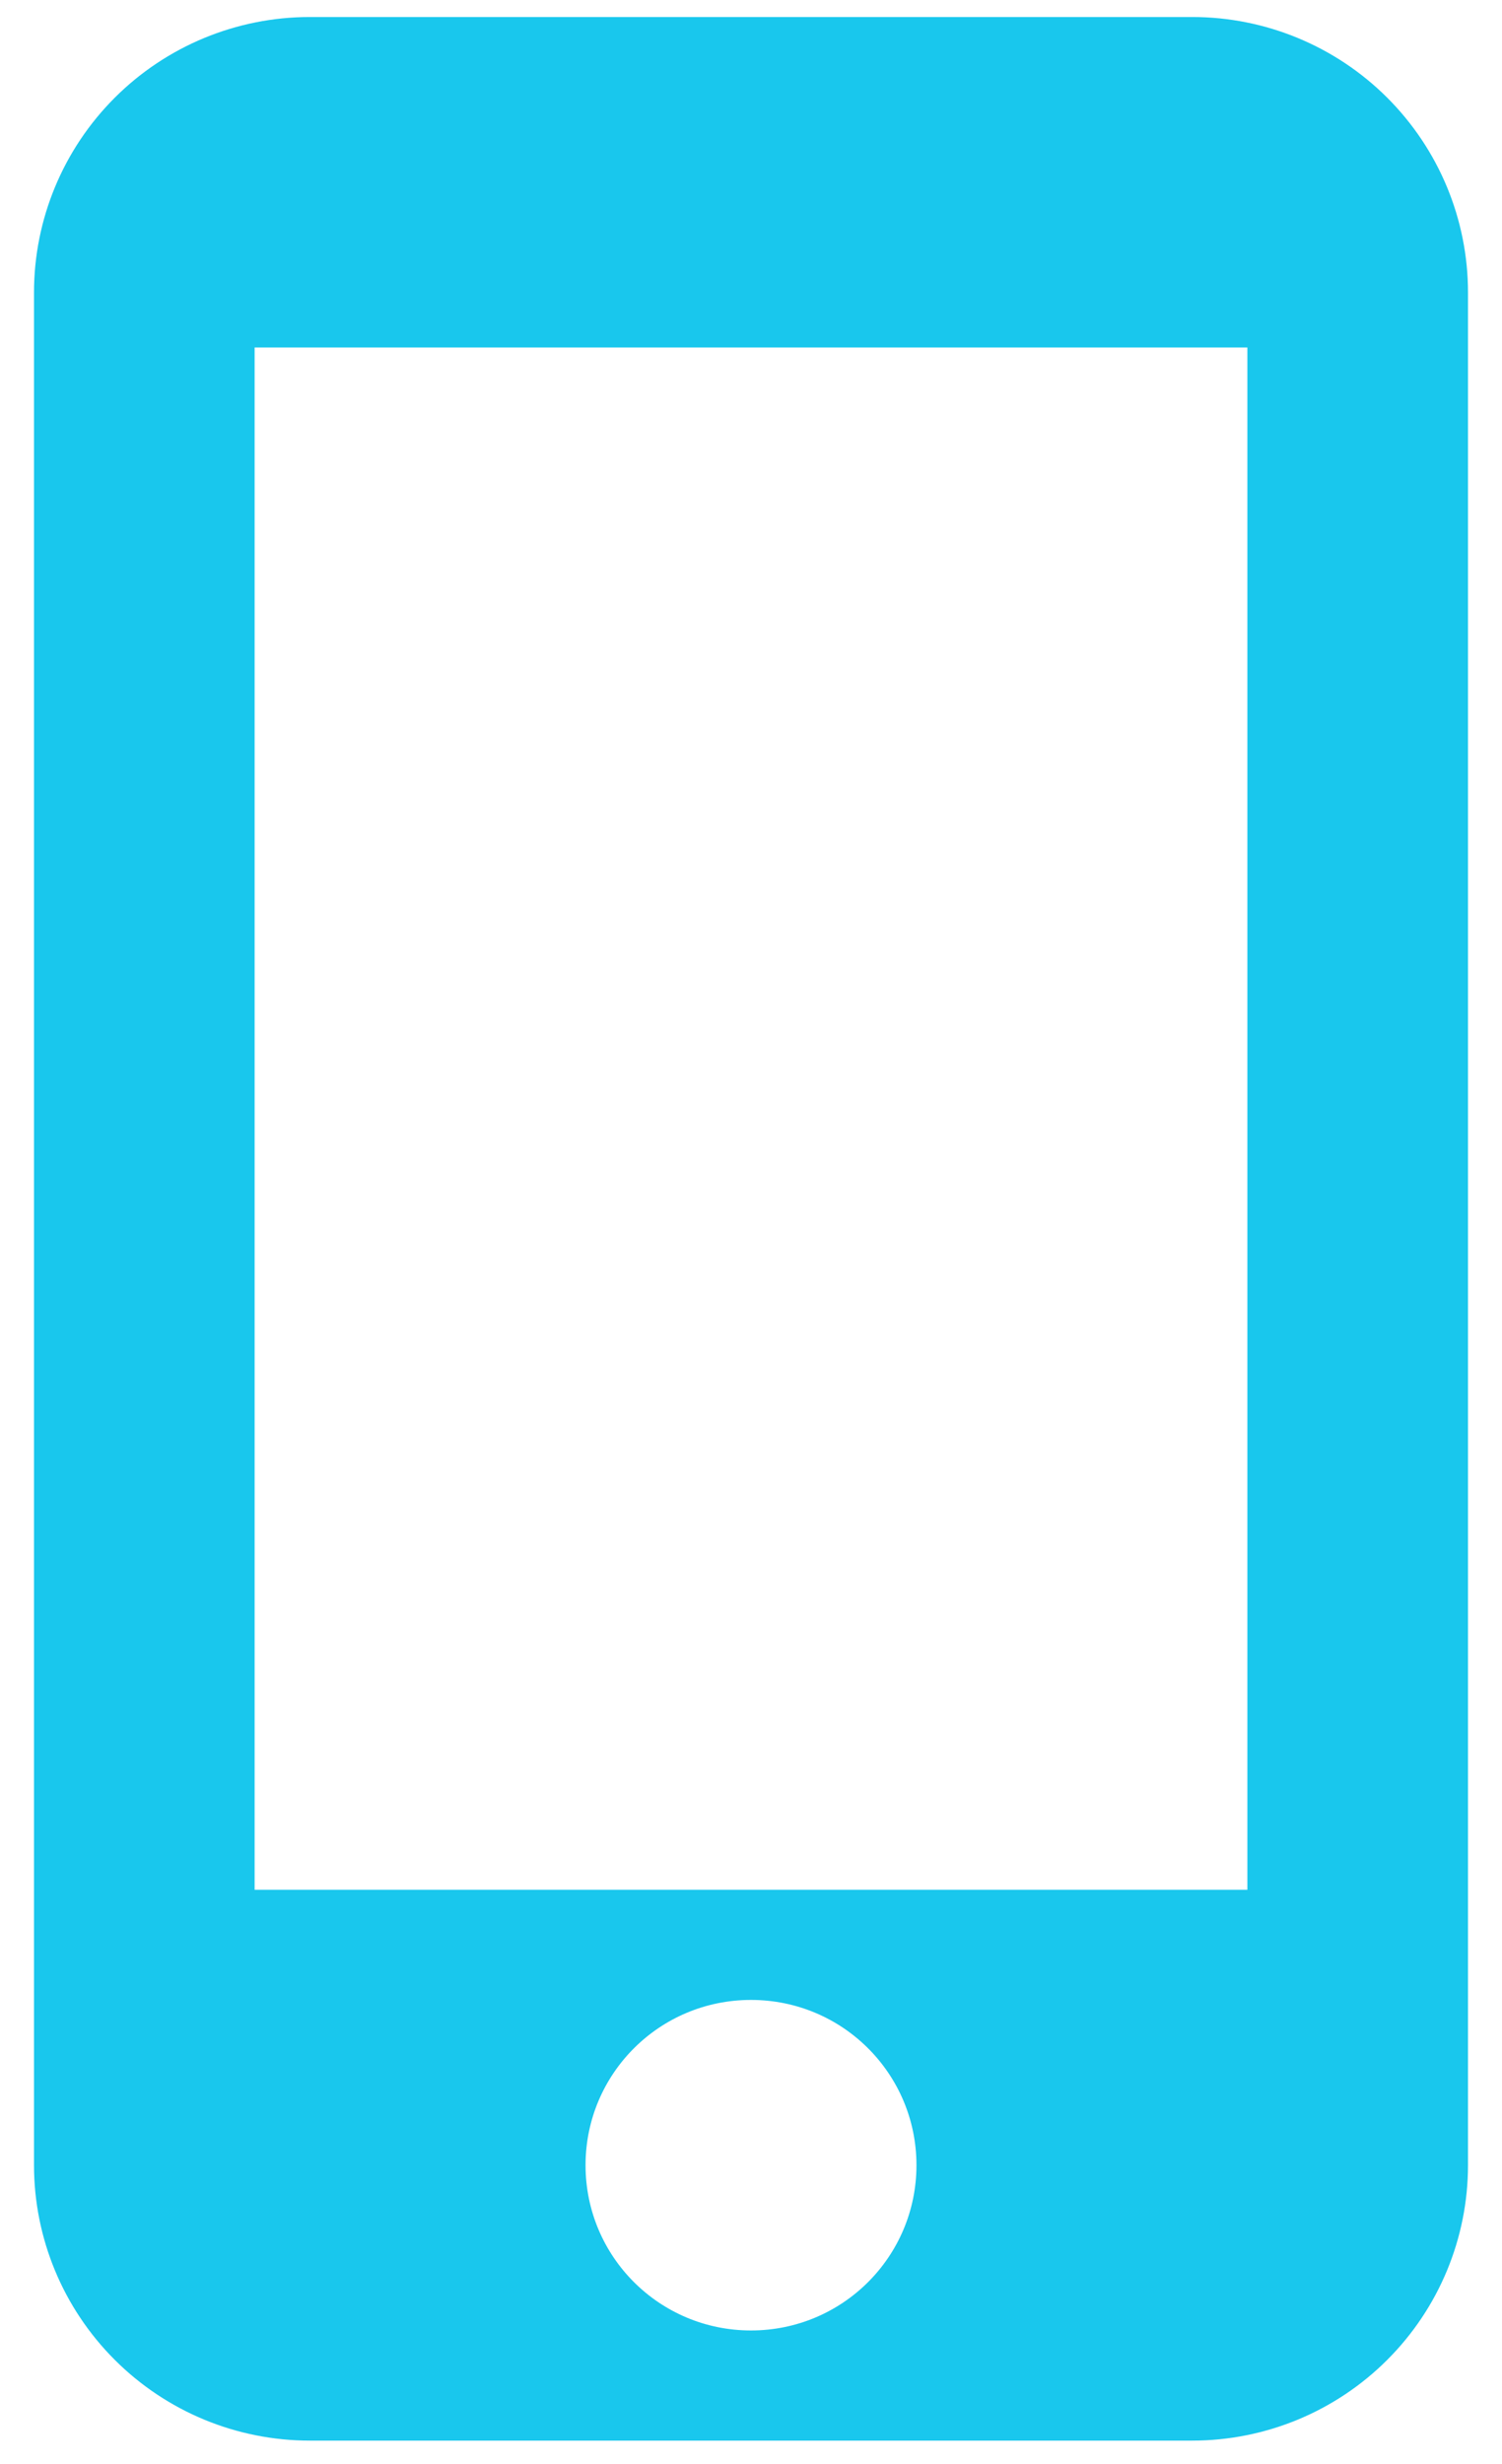 <svg width="25" height="41" viewBox="0 0 25 41" fill="none" xmlns="http://www.w3.org/2000/svg">
<path d="M19.844 0.283H5.156C3.939 0.283 2.771 0.766 1.911 1.625C1.05 2.485 0.566 3.65 0.566 4.866V36.028C0.566 37.243 1.05 38.409 1.911 39.268C2.771 40.128 3.939 40.611 5.156 40.611H19.844C21.061 40.611 22.229 40.128 23.089 39.268C23.95 38.409 24.434 37.243 24.434 36.028V4.866C24.434 3.65 23.95 2.485 23.089 1.625C22.229 0.766 21.061 0.283 19.844 0.283ZM12.5 38.778C10.976 38.778 9.746 37.549 9.746 36.028C9.746 34.507 10.976 33.278 12.5 33.278C14.024 33.278 15.254 34.507 15.254 36.028C15.254 37.549 14.024 38.778 12.5 38.778ZM20.762 31.445H4.238V5.782H20.762V31.445Z" fill="#19C7ED"/>
</svg>